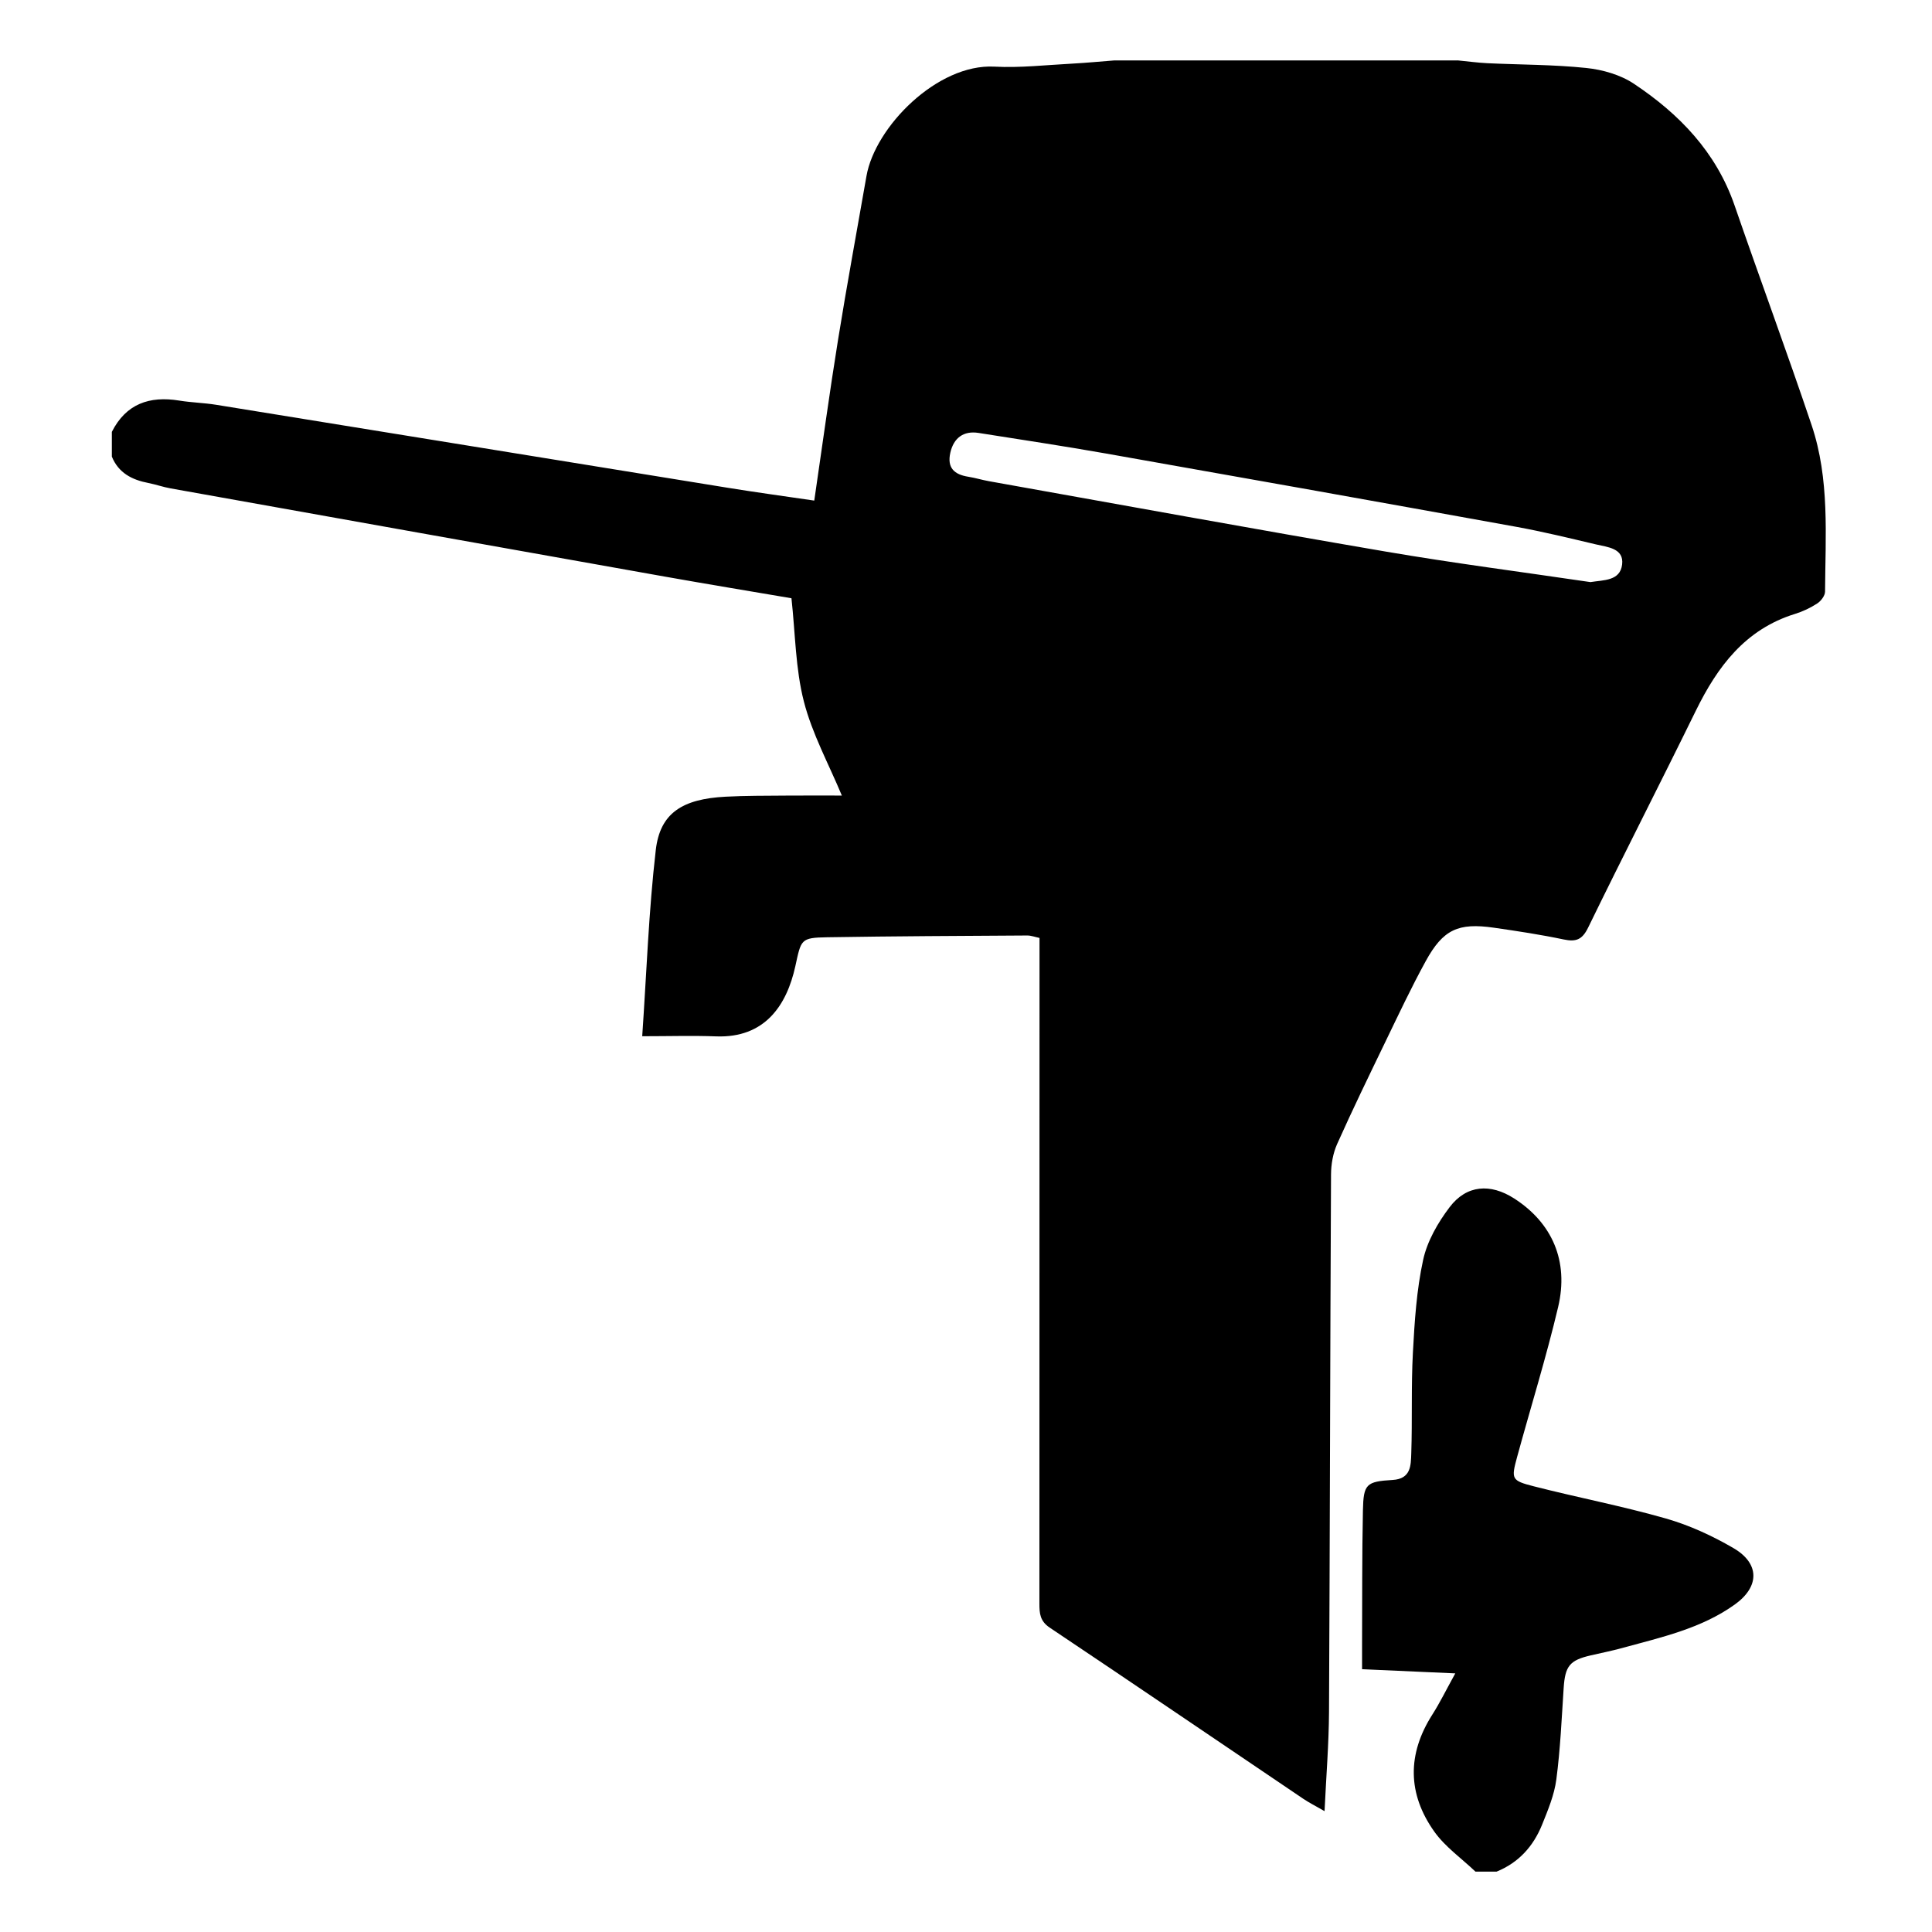<svg width="190" height="190" viewBox="0 0 190 190" fill="none" xmlns="http://www.w3.org/2000/svg">
<path d="M143.346 5.938C144.318 6.031 145.29 6.167 146.268 6.216C149.515 6.369 152.775 6.348 156 6.685C157.606 6.852 159.351 7.35 160.678 8.233C165.143 11.204 168.768 14.947 170.58 20.19C173.07 27.408 175.721 34.567 178.159 41.803C179.952 47.125 179.517 52.684 179.482 58.184C179.482 58.58 179.082 59.106 178.719 59.342C178.047 59.781 177.291 60.139 176.525 60.375C171.631 61.892 168.904 65.552 166.769 69.907C163.279 77.031 159.657 84.09 156.184 91.221C155.599 92.421 154.99 92.644 153.778 92.39C151.51 91.913 149.215 91.565 146.92 91.235C143.402 90.727 141.918 91.405 140.205 94.533C138.787 97.117 137.53 99.796 136.244 102.454C134.632 105.79 133.012 109.122 131.501 112.503C131.093 113.415 130.902 114.5 130.898 115.506C130.811 133.129 130.79 150.752 130.7 168.375C130.682 171.488 130.428 174.601 130.261 178.115C129.317 177.572 128.721 177.273 128.174 176.904C119.864 171.29 111.571 165.647 103.233 160.067C102.278 159.427 102.219 158.669 102.219 157.716C102.23 136.614 102.23 115.513 102.23 94.411V92.24C101.773 92.146 101.397 91.997 101.021 92C94.463 92.042 87.908 92.066 81.349 92.174C78.72 92.216 78.793 92.397 78.215 95.026C77.365 98.888 75.205 102.102 70.423 101.921C68.121 101.834 65.812 101.907 63.158 101.907C63.586 95.674 63.795 89.603 64.492 83.592C64.913 79.96 67.104 78.572 71.353 78.35C73.321 78.245 75.299 78.259 77.271 78.242C79.183 78.225 81.095 78.238 82.791 78.238C81.509 75.156 79.872 72.172 79.054 68.982C78.228 65.764 78.218 62.337 77.835 58.834C73.69 58.128 69.531 57.443 65.383 56.705C49.18 53.825 32.978 50.927 16.778 48.03C16.036 47.897 15.319 47.643 14.581 47.497C12.975 47.188 11.655 46.509 11 44.906V42.471C12.4 39.705 14.706 38.919 17.632 39.395C18.833 39.59 20.059 39.615 21.261 39.809C38.021 42.519 54.778 45.25 71.538 47.964C74.324 48.416 77.117 48.795 80.078 49.23C80.876 43.792 81.583 38.578 82.422 33.384C83.286 28.017 84.278 22.67 85.212 17.313C86.055 12.474 92.185 6.254 97.789 6.553C100.324 6.689 102.884 6.39 105.434 6.258C106.813 6.184 108.193 6.049 109.572 5.944C120.832 5.944 132.096 5.944 143.357 5.944L143.346 5.938ZM156.411 57.245C157.734 57.032 159.323 57.14 159.525 55.519C159.723 53.912 158.093 53.808 156.944 53.536C154.352 52.924 151.761 52.291 149.142 51.814C135.687 49.379 122.229 46.975 108.764 44.6C104.598 43.866 100.412 43.236 96.232 42.575C94.762 42.342 93.787 43.066 93.46 44.516C93.122 46.015 93.846 46.666 95.225 46.885C95.912 46.993 96.58 47.202 97.263 47.323C110.268 49.644 123.267 52.02 136.29 54.246C142.97 55.387 149.699 56.253 156.407 57.245H156.411Z" fill="black"/>
<path d="M145.093 184.053C143.735 182.759 142.133 181.639 141.063 180.14C138.413 176.418 138.375 172.511 140.868 168.608C141.603 167.457 142.206 166.218 143.118 164.566C139.851 164.42 137.009 164.294 133.951 164.155C133.951 163.39 133.951 162.656 133.951 161.922C133.972 157.459 133.941 152.992 134.035 148.533C134.09 145.948 134.359 145.697 136.957 145.544C138.775 145.437 138.747 144.097 138.789 142.939C138.9 139.638 138.772 136.326 138.949 133.032C139.113 129.974 139.308 126.881 139.956 123.904C140.356 122.063 141.405 120.24 142.565 118.713C144.229 116.522 146.573 116.362 148.907 117.861C152.63 120.251 154.306 124.001 153.233 128.537C152.063 133.487 150.544 138.354 149.203 143.266C148.608 145.454 148.628 145.604 150.83 146.167C155.149 147.273 159.537 148.108 163.821 149.333C166.134 149.994 168.394 151.034 170.477 152.248C173.069 153.761 173.058 156.036 170.613 157.789C167.287 160.172 163.341 161.025 159.492 162.082C158.485 162.357 157.461 162.559 156.444 162.795C154.361 163.275 153.919 163.846 153.776 166.009C153.578 169.012 153.449 172.024 153.055 175.002C152.857 176.522 152.233 178.007 151.652 179.451C150.798 181.566 149.353 183.18 147.186 184.06H145.097L145.093 184.053Z" fill="black"/>
</svg>
